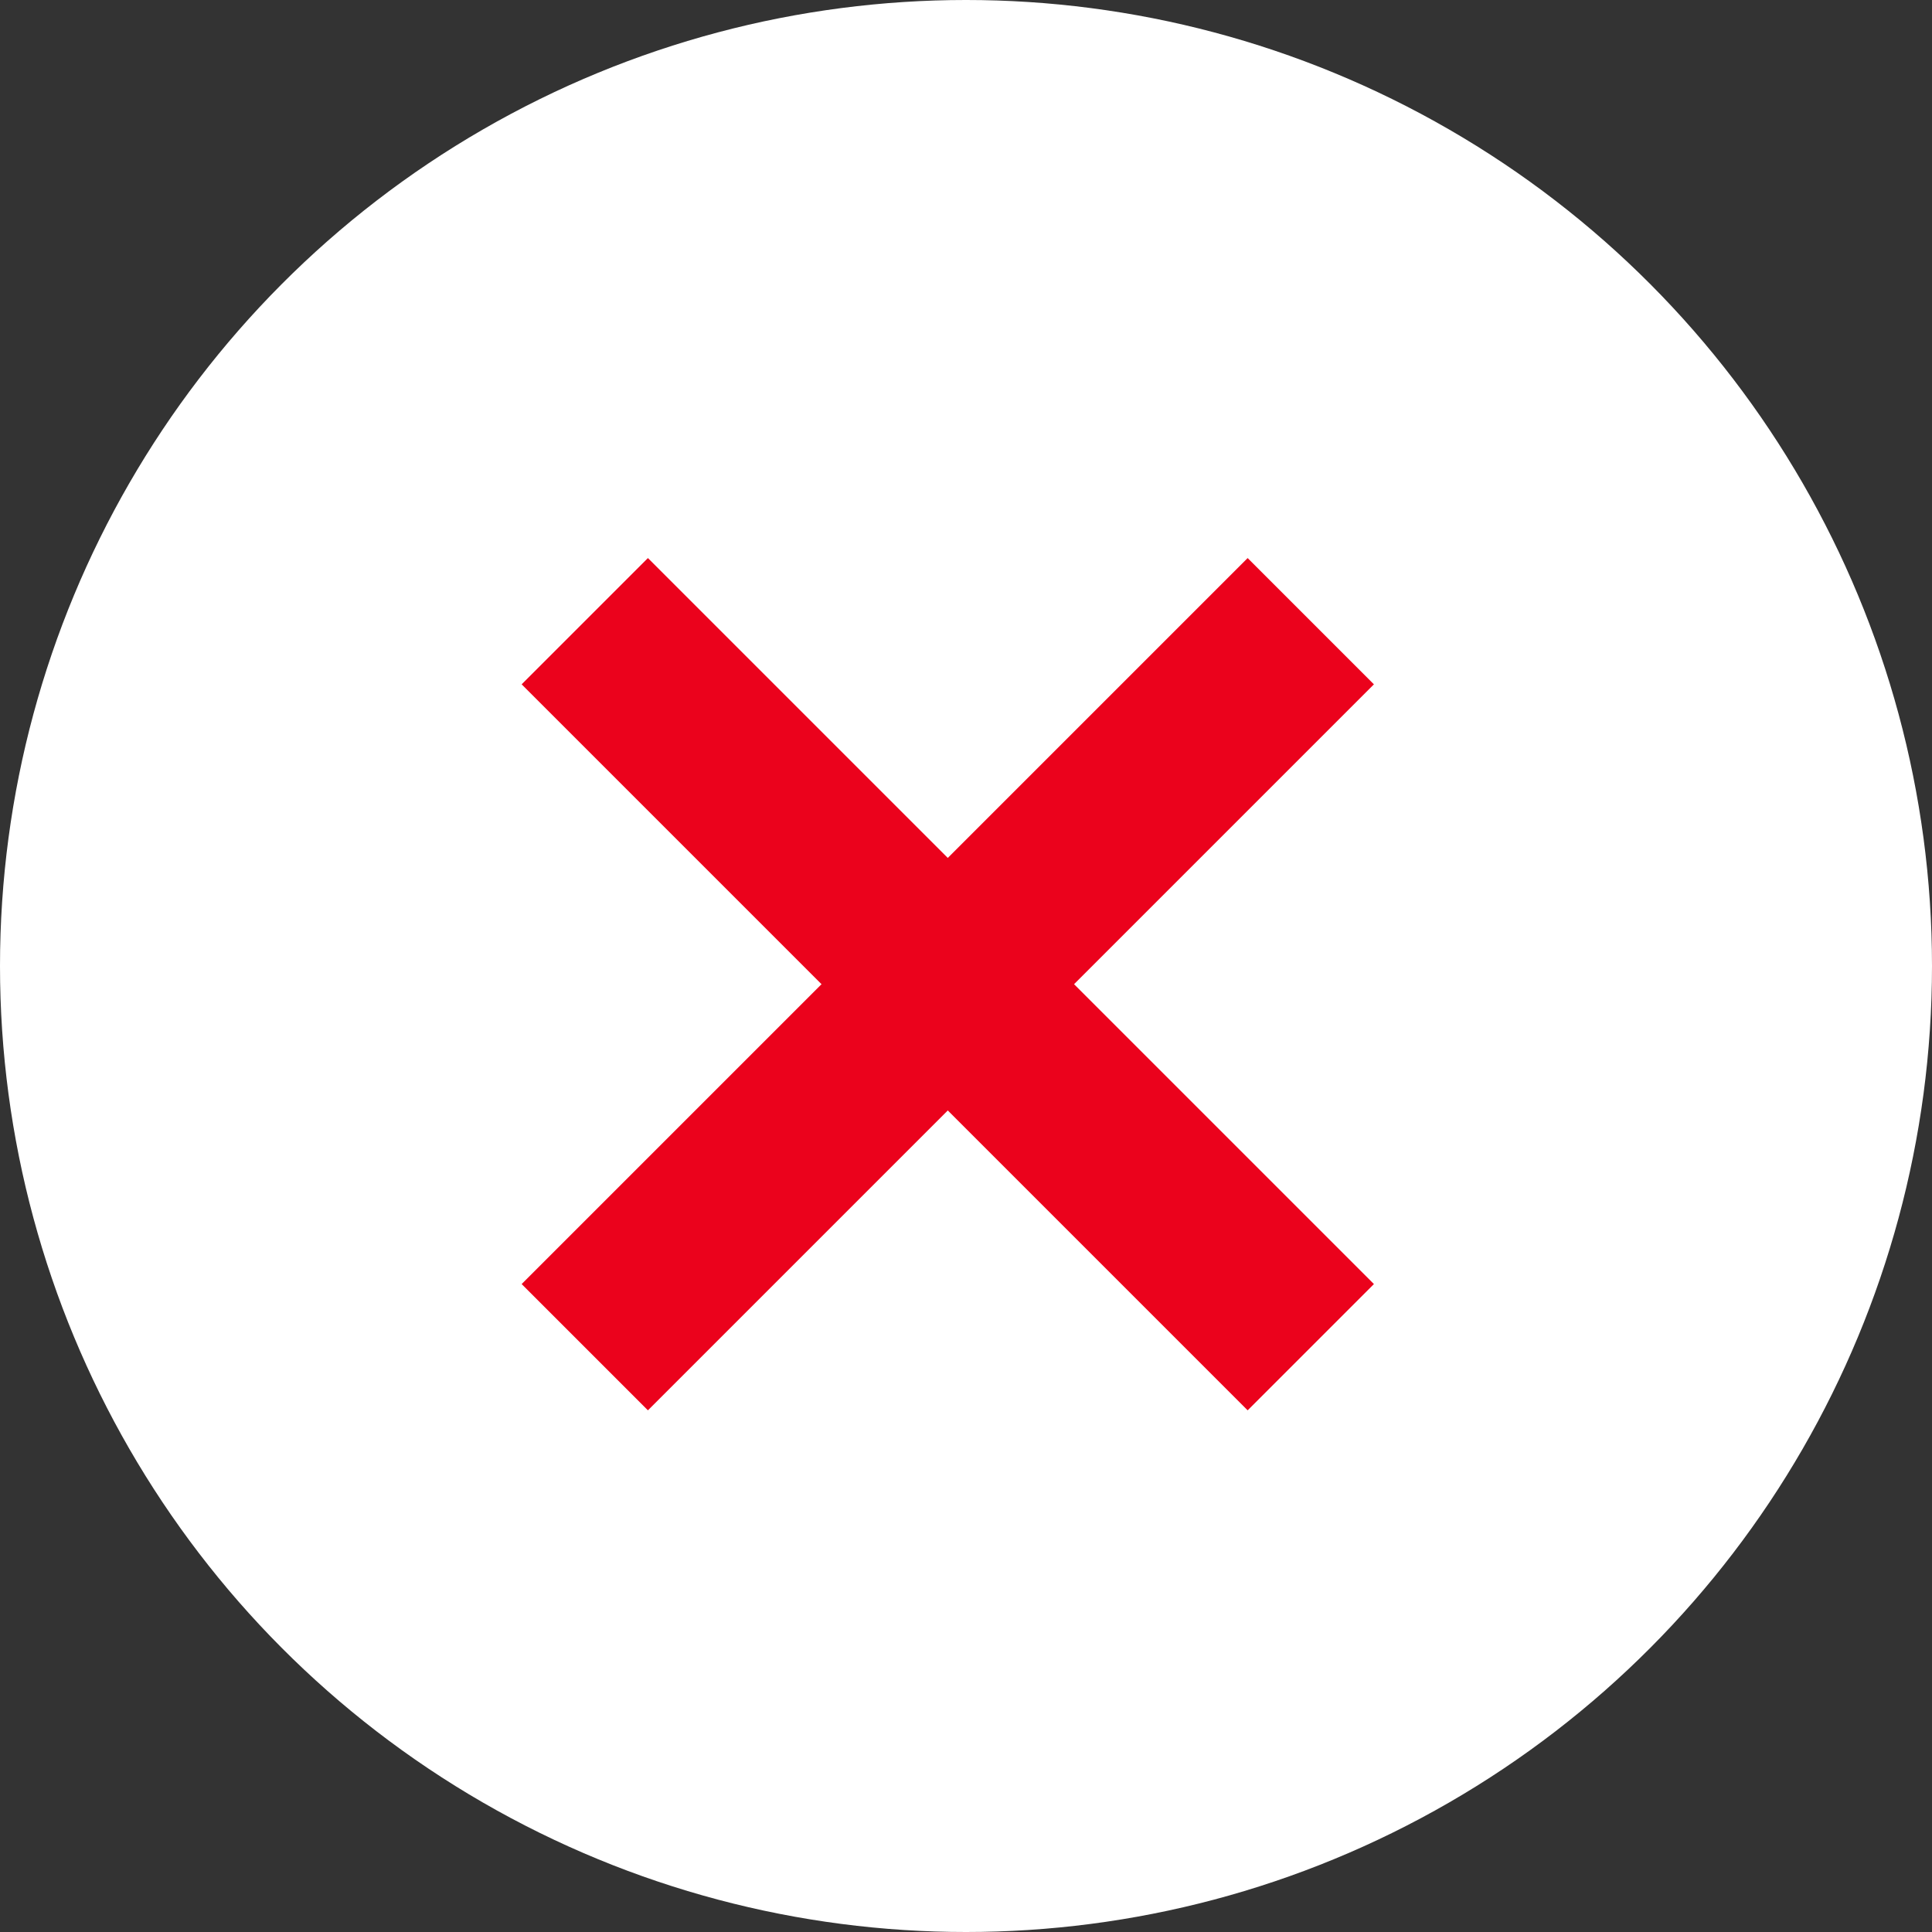 <svg id="Group_4692" data-name="Group 4692" xmlns="http://www.w3.org/2000/svg" width="42" height="42" viewBox="0 0 42 42">
  <rect x="0" y="0" width="42" height="42" fill="#333333" stroke="none"/>
  <g id="Group_4691" data-name="Group 4691">
    <circle id="Ellipse_257" data-name="Ellipse 257" cx="21" cy="21" r="21" fill="#fff"/>
  </g>
  <g id="Group_4690" data-name="Group 4690" transform="translate(20.604 5.613) rotate(45)">
    <rect id="Rectangle_1360" data-name="Rectangle 1360" width="22.32" height="3.882" transform="translate(0 9.219)" fill="#eb021c"/>
    <rect id="Rectangle_1361" data-name="Rectangle 1361" width="22.32" height="3.882" transform="translate(13.101 0) rotate(90)" fill="#eb021c"/>
  </g>
</svg>
